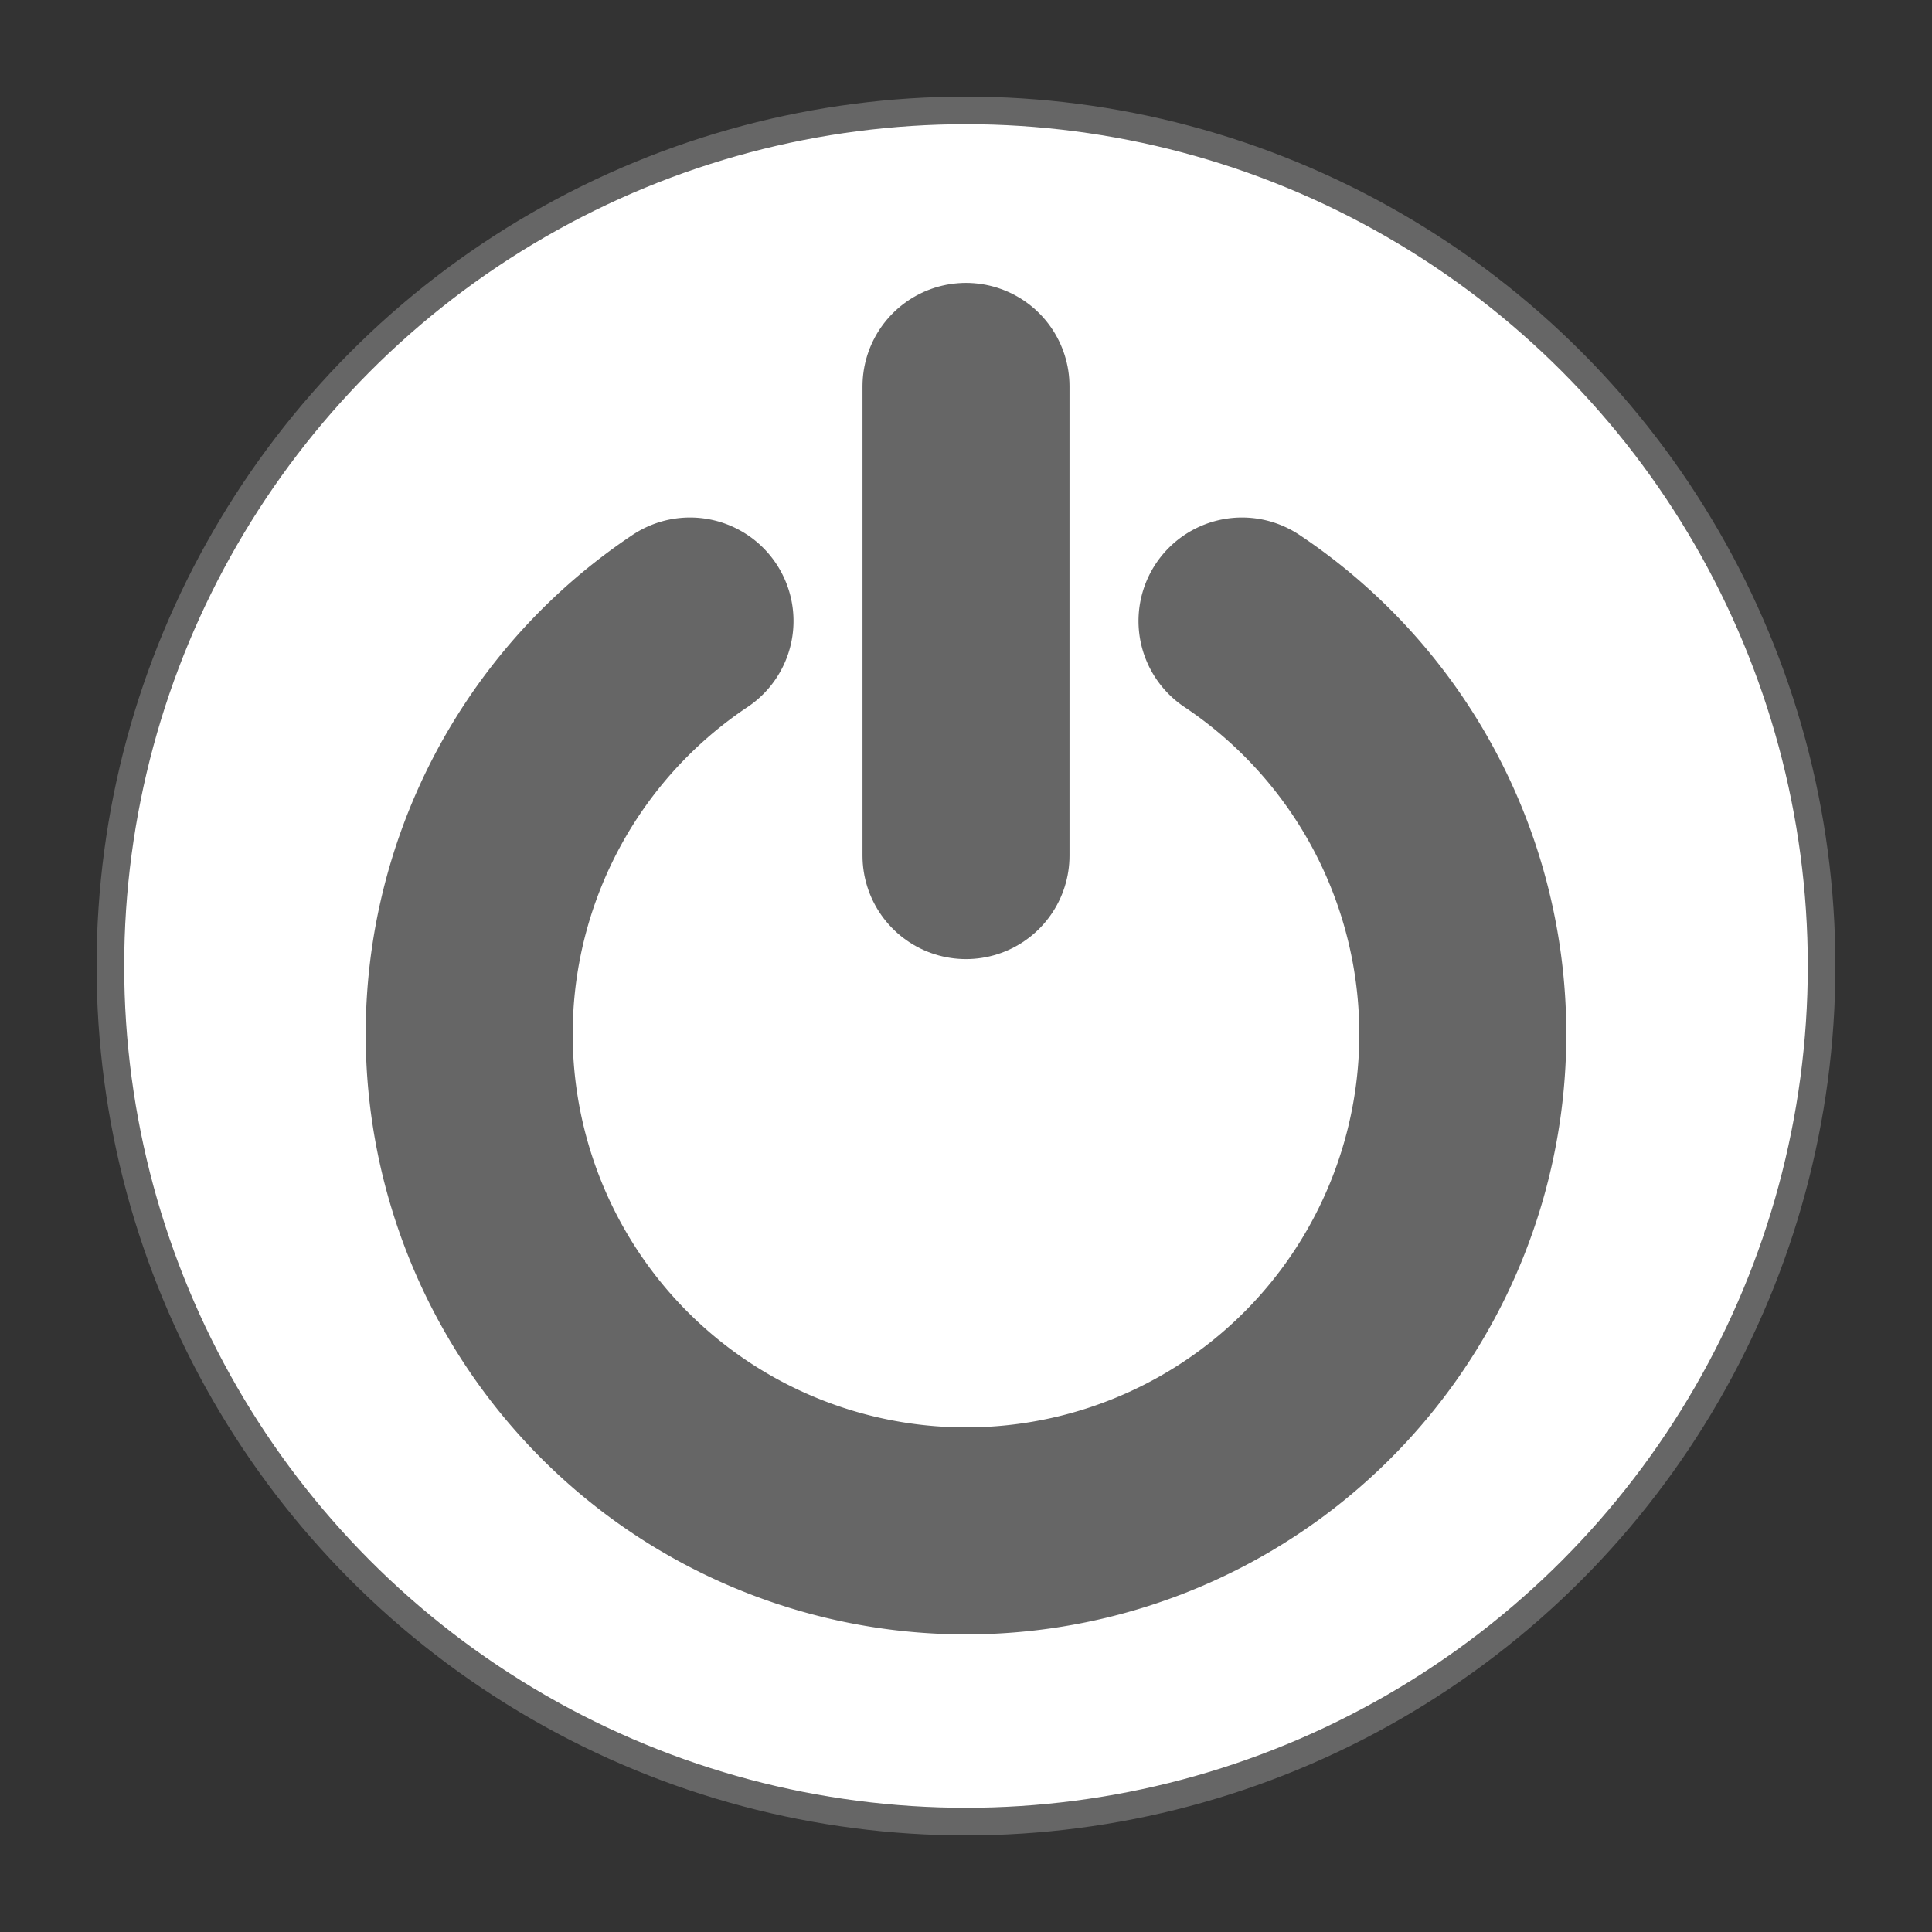 <svg viewBox="-20 -20 140 140" xmlns="http://www.w3.org/2000/svg" xmlns:svg="http://www.w3.org/2000/svg" xmlns:xlink="http://www.w3.org/1999/xlink">
  <rect x="-20" y="-20" width="140" height="140" fill="#333333" stroke="none"/>
  <!-- lighting logo -->
  <circle style="stroke:#666; stroke-width:2; fill:white" r="62" cx="50" cy="50"/>
  <g style="stroke:#666; stroke-width:15; stroke-linecap:round; fill:none">
    <path d="M 30 25 a 36 36 0 1 0 40 0" />
    <line x1="50" y1="8" x2="50" y2="42" />
  </g>
</svg>


